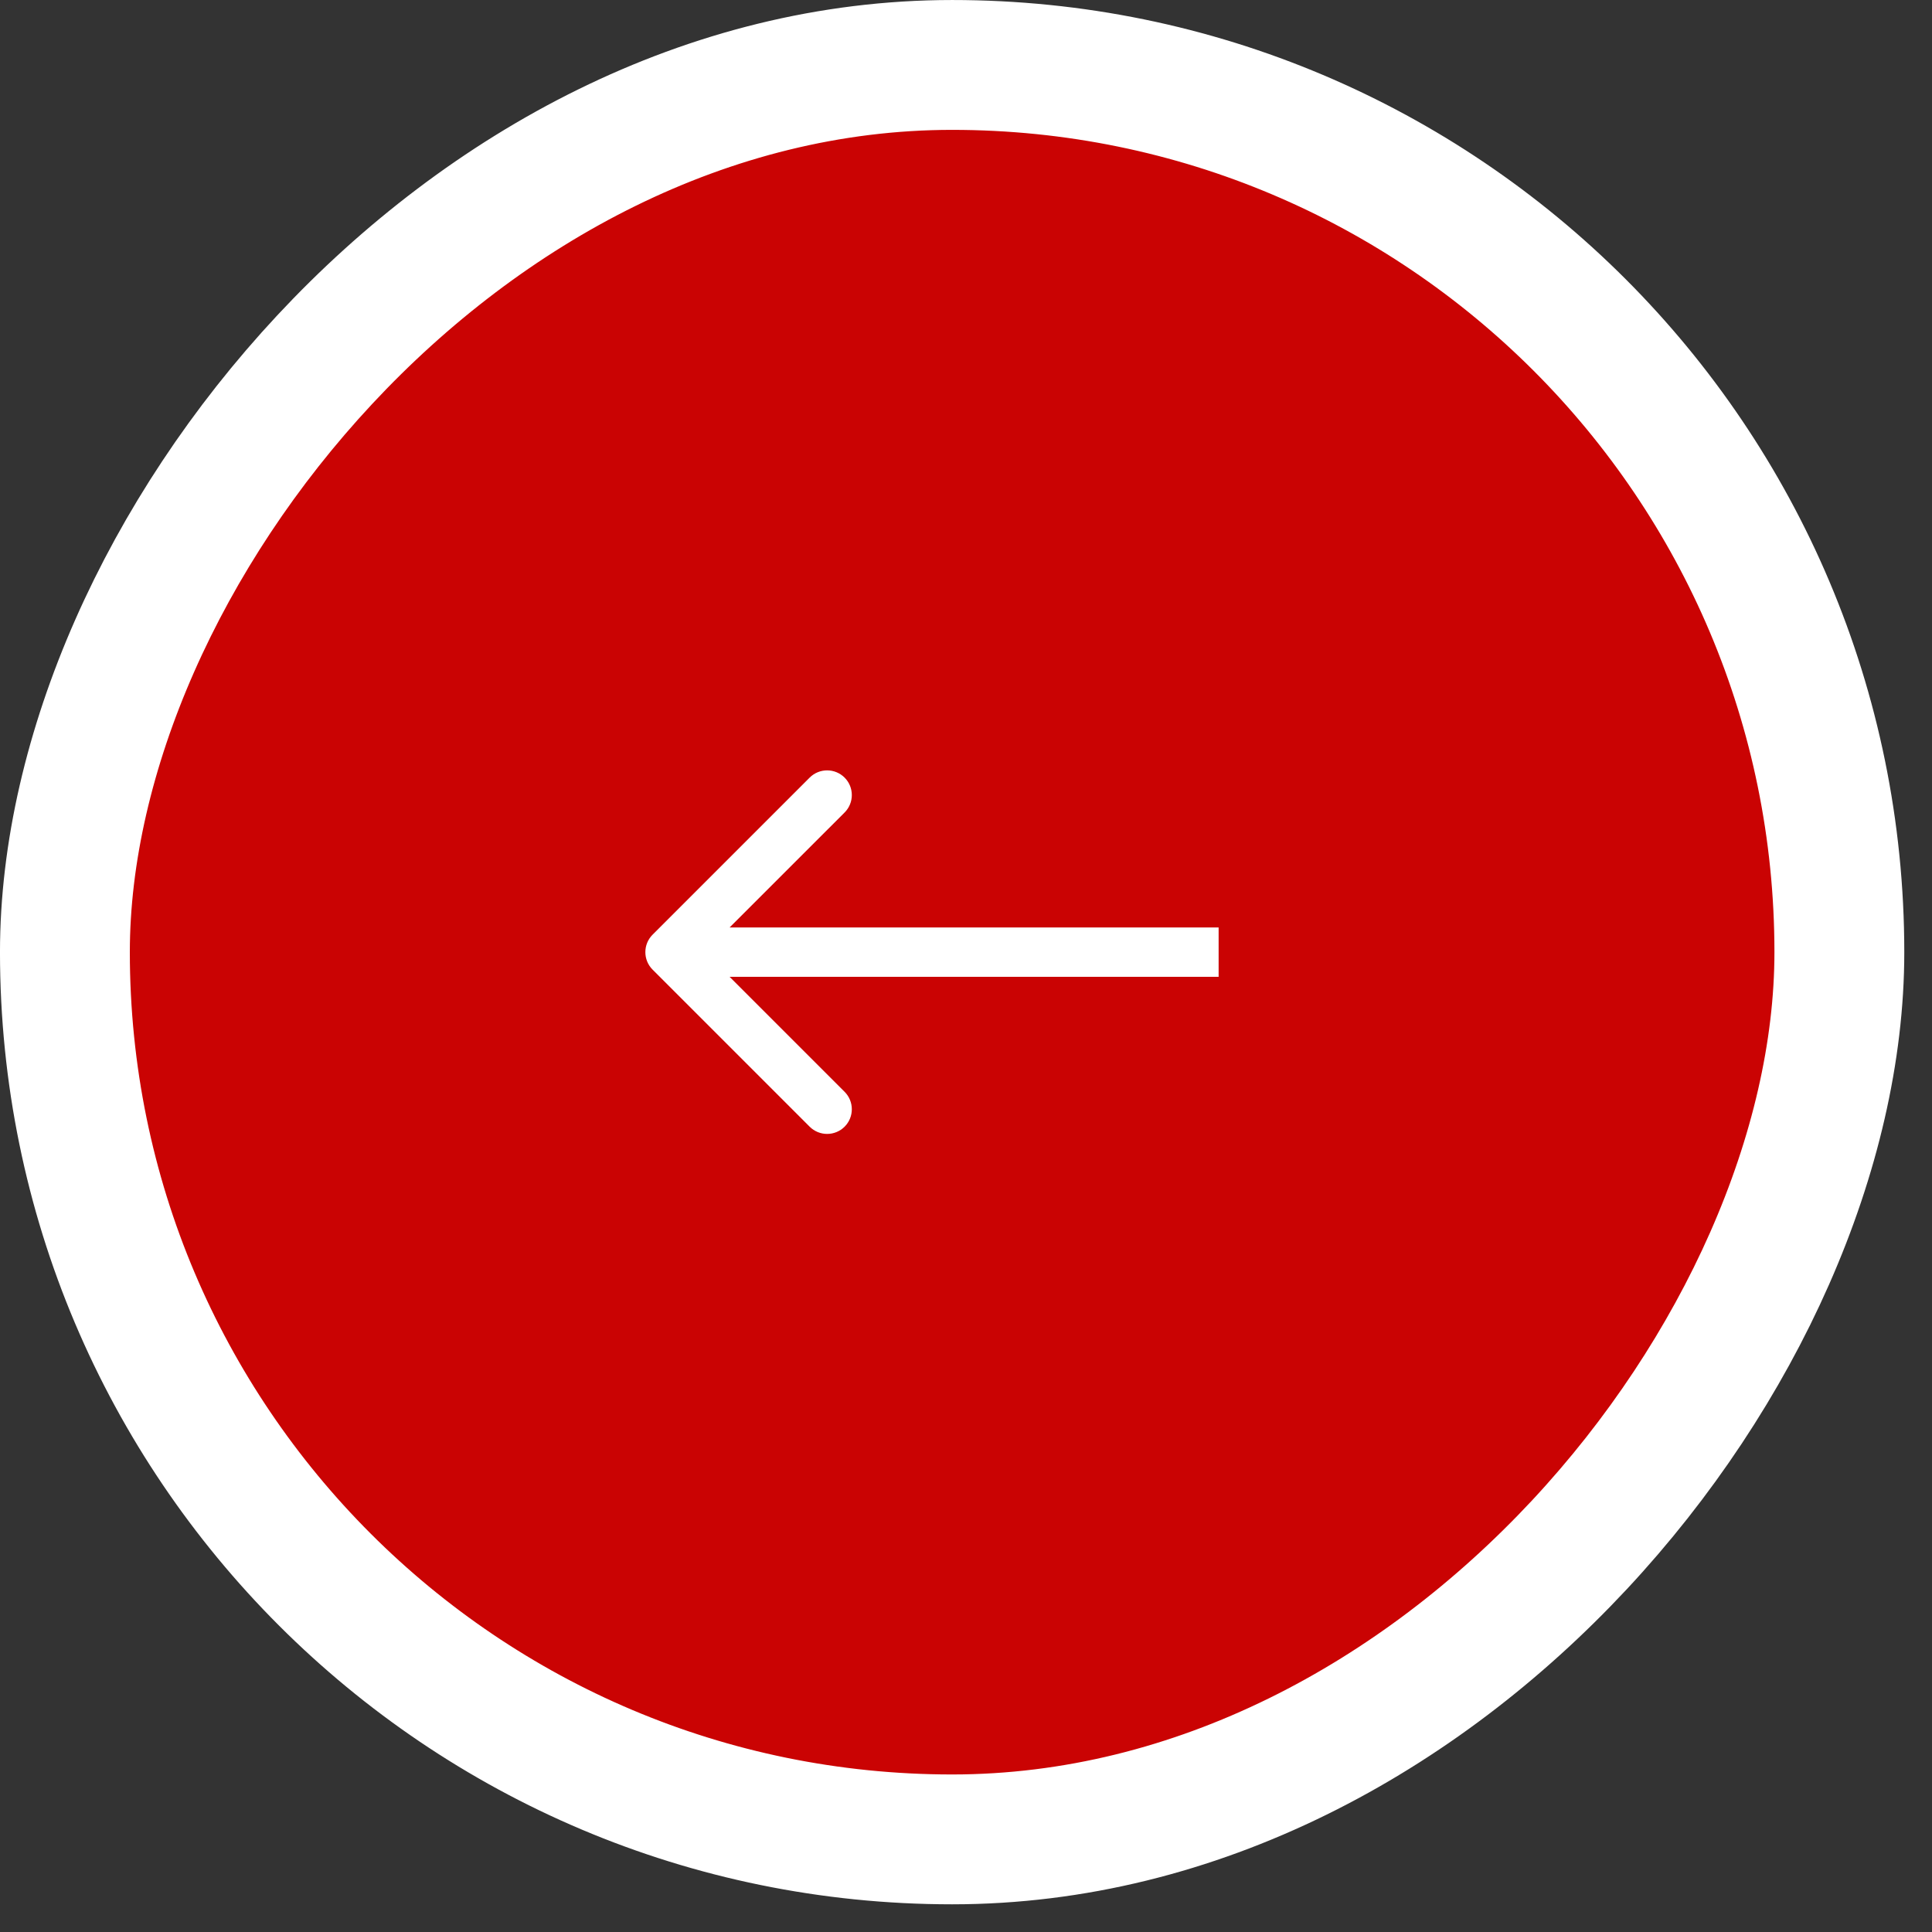 <?xml version="1.0" encoding="UTF-8"?> <svg xmlns="http://www.w3.org/2000/svg" viewBox="0 0 62 62" fill="none"><rect x="0" y="0" width="62" height="62" fill="#333333" stroke="none"/><rect x="2.083" y="-2.083" width="56.944" height="56.944" rx="28.472" transform="matrix(1 1.74846e-07 1.74846e-07 -1 3.64261e-07 56.945)" fill="#CA0303"></rect><rect x="2.083" y="-2.083" width="56.944" height="56.944" rx="28.472" transform="matrix(1 1.74846e-07 1.74846e-07 -1 3.64261e-07 56.945)" stroke="white" stroke-width="4.167"></rect><path d="M20.942 31.116C20.633 30.806 20.633 30.305 20.942 29.995L25.983 24.954C26.293 24.645 26.794 24.645 27.104 24.954C27.413 25.263 27.413 25.765 27.104 26.074L22.622 30.555L27.104 35.037C27.413 35.346 27.413 35.848 27.104 36.157C26.794 36.466 26.293 36.466 25.983 36.157L20.942 31.116ZM39.107 30.555L39.107 31.348L21.502 31.348L21.502 30.555L21.502 29.763L39.107 29.763L39.107 30.555Z" fill="white"></path></svg> 